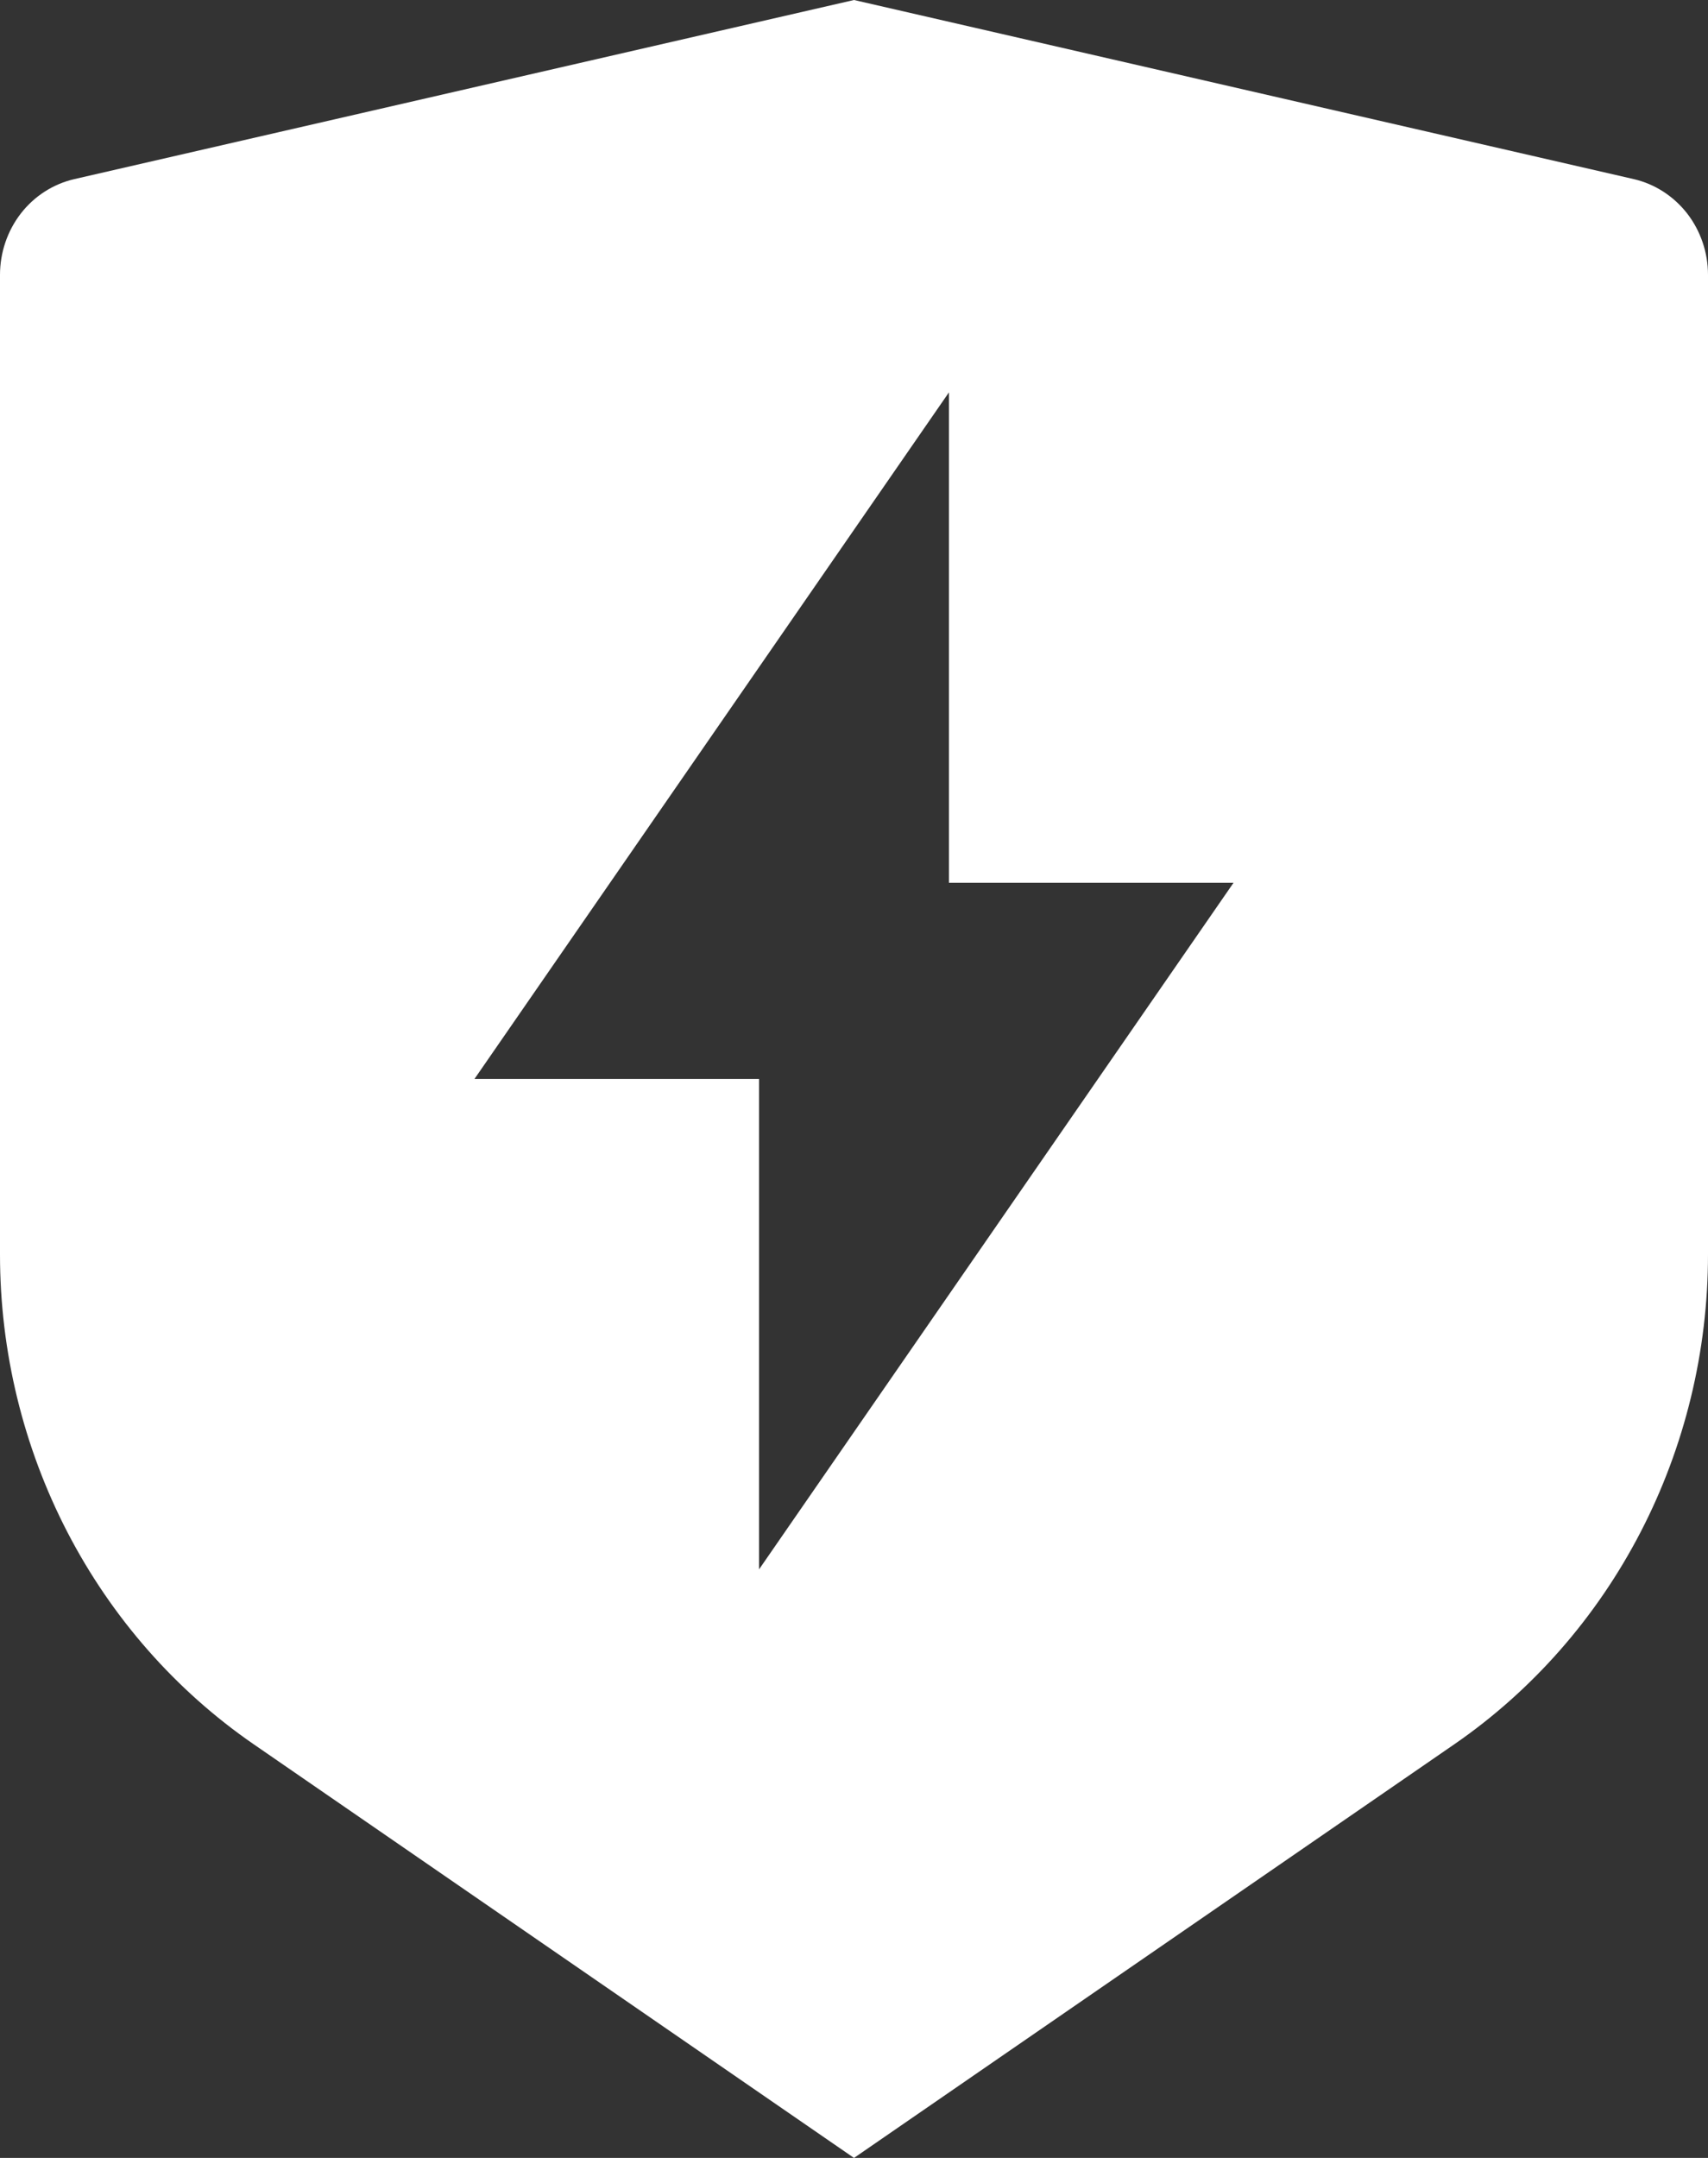 <svg width="19" height="24" viewBox="0 0 19 24" fill="none" xmlns="http://www.w3.org/2000/svg">
<rect x="0" y="0" width="19" height="24" fill="#333333" stroke="none"/>
<path d="M0.827 1.992L9.5 0L18.174 1.992C18.408 2.046 18.617 2.181 18.768 2.374C18.918 2.568 19 2.809 19 3.057V13.952C19 15.029 18.742 16.09 18.25 17.04C17.758 17.99 17.047 18.8 16.18 19.398L9.5 24L2.82 19.398C1.953 18.8 1.242 17.99 0.75 17.041C0.258 16.091 0 15.03 0 13.953V3.057C4.12065e-05 2.809 0.082 2.568 0.232 2.374C0.382 2.181 0.592 2.046 0.827 1.992ZM10.556 9.818V4.364L5.278 12H8.444V17.454L13.722 9.818H10.556Z" fill="white"/>
</svg>
